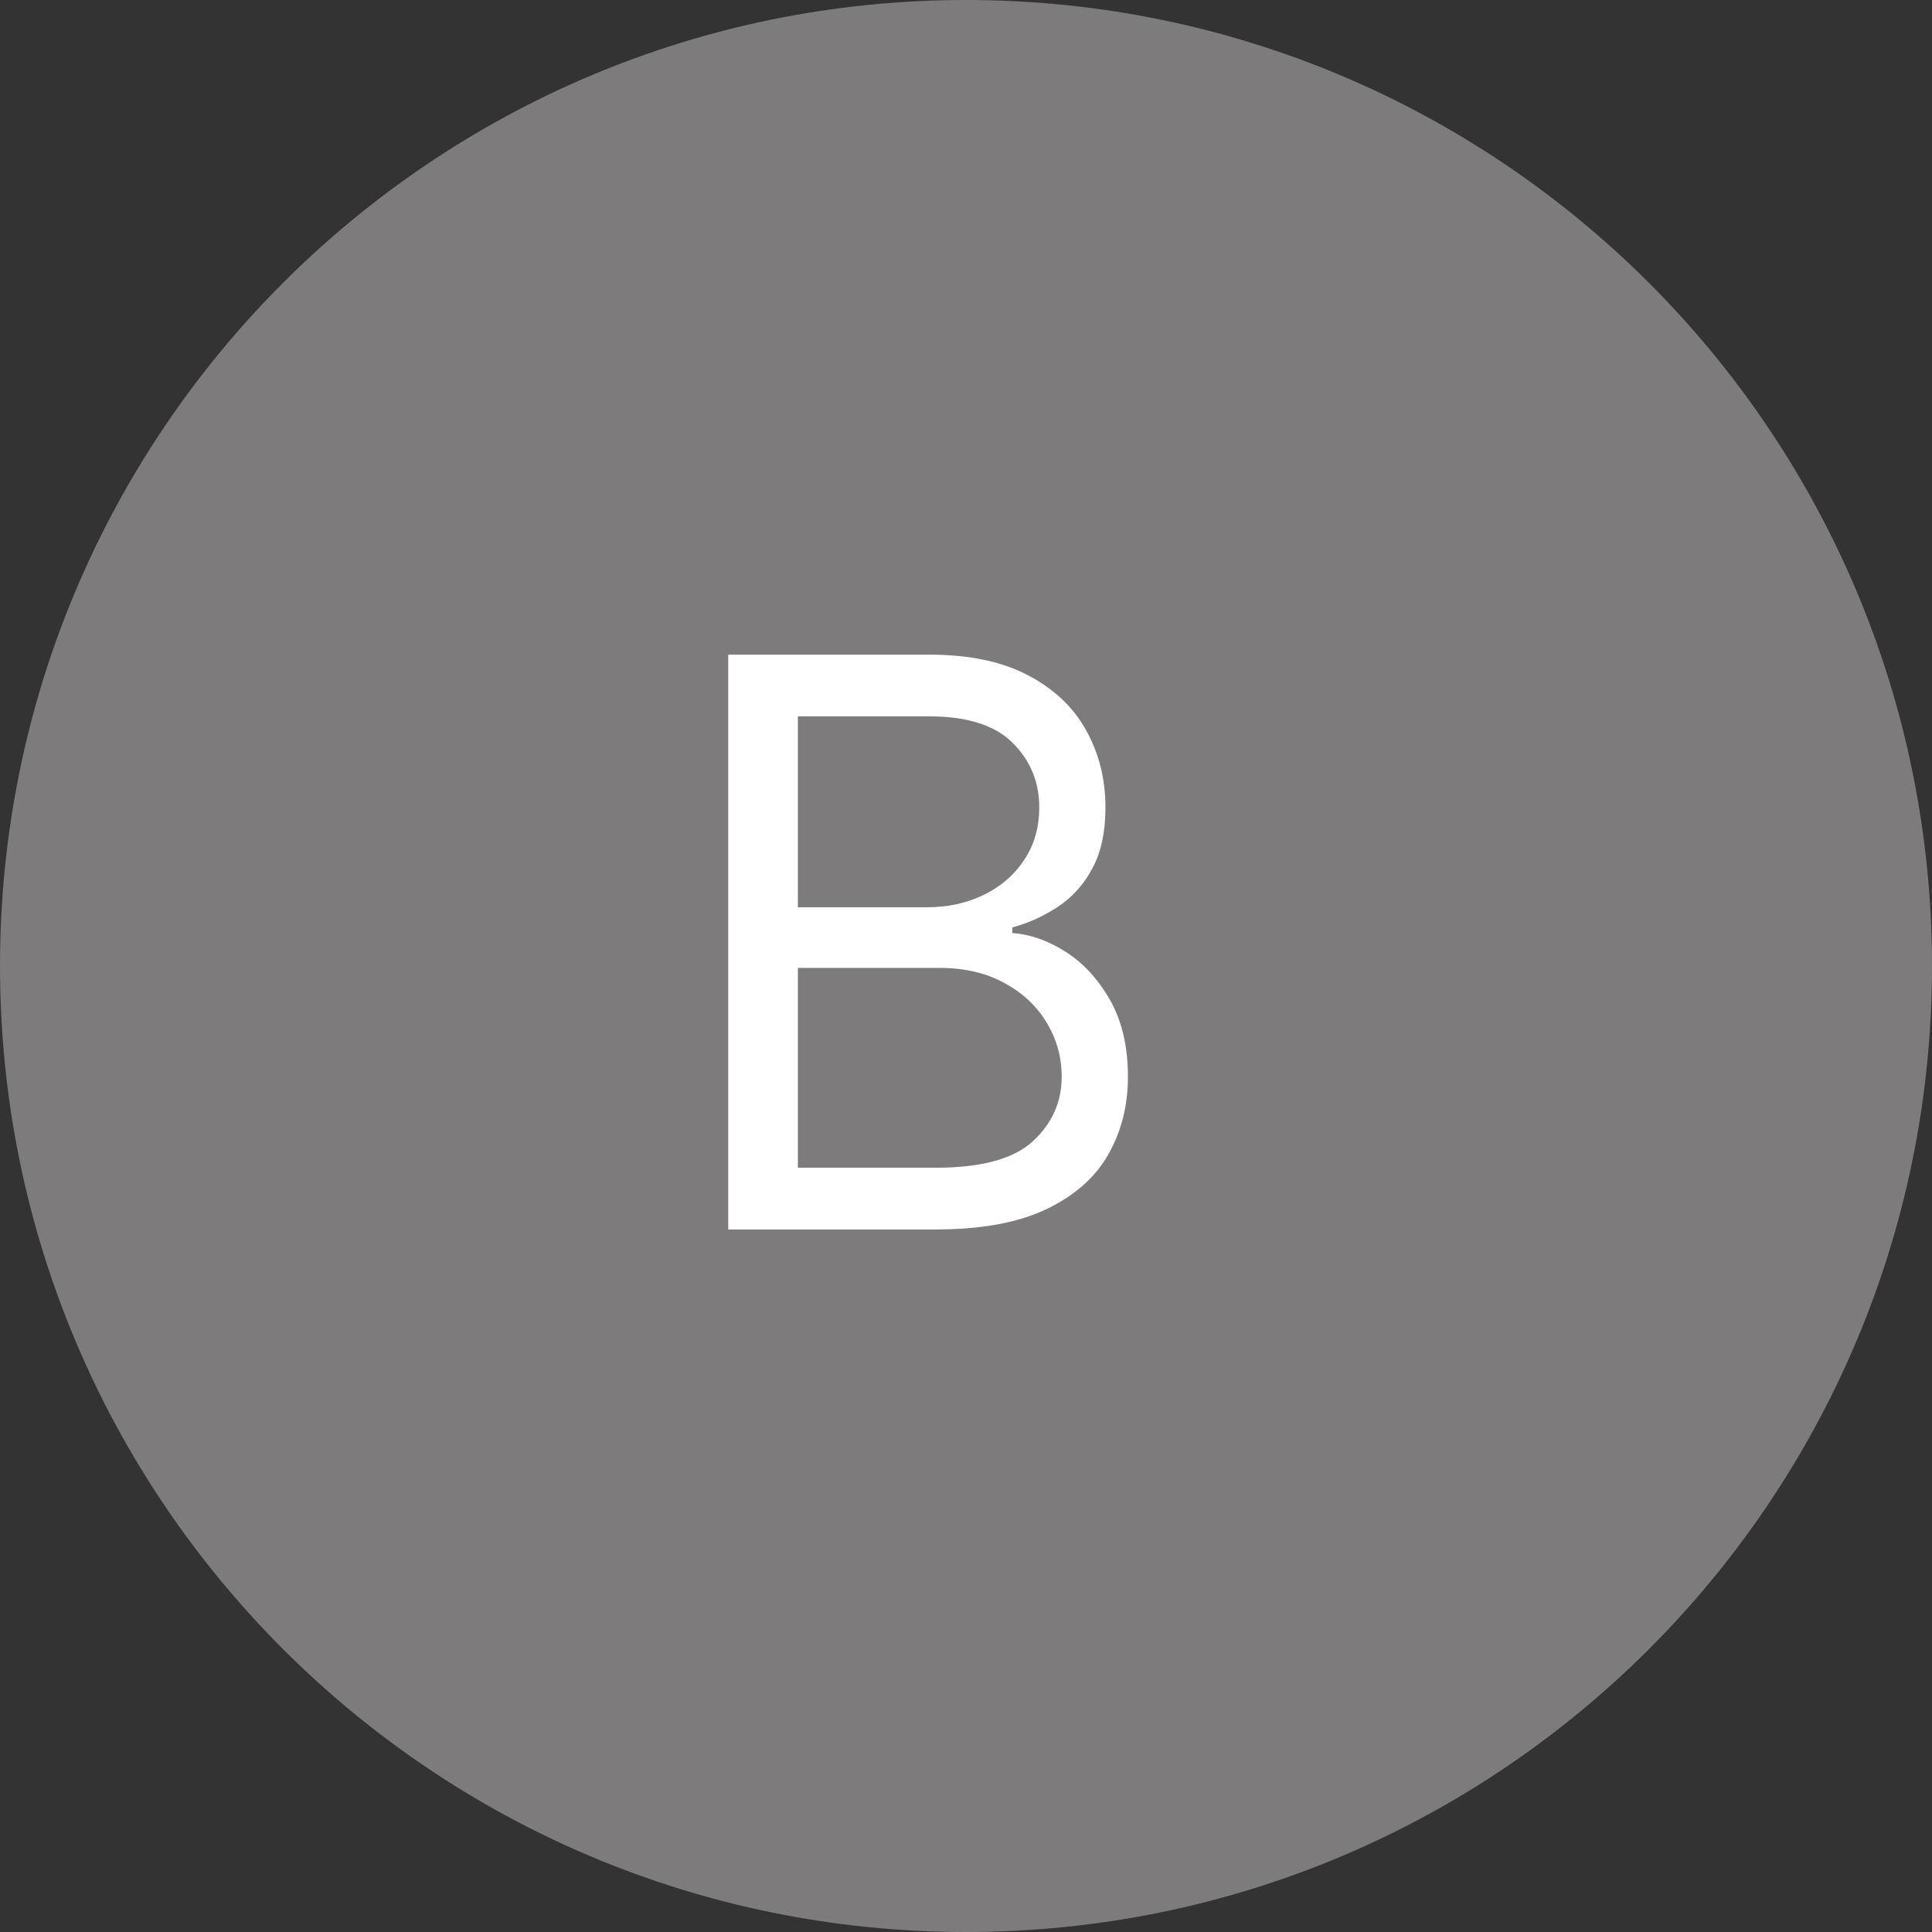 <svg width="44" height="44" viewBox="0 0 44 44" fill="none" xmlns="http://www.w3.org/2000/svg">
<rect x="0" y="0" width="44" height="44" fill="#333333" stroke="none"/>
<g clip-path="url(#clip0_341_29)">
<path d="M22 44C34.15 44 44 34.15 44 22C44 9.85 34.15 0 22 0C9.85 0 0 9.85 0 22C0 34.15 9.85 44 22 44Z" fill="#7D7B7C"/>
<path d="M16.585 28V14.909H21.162C22.074 14.909 22.826 15.067 23.418 15.382C24.011 15.693 24.452 16.113 24.741 16.641C25.031 17.166 25.176 17.747 25.176 18.386C25.176 18.949 25.076 19.413 24.876 19.78C24.68 20.146 24.42 20.436 24.096 20.649C23.776 20.862 23.429 21.02 23.054 21.122V21.25C23.454 21.276 23.857 21.416 24.262 21.672C24.667 21.928 25.006 22.294 25.278 22.771C25.551 23.249 25.688 23.832 25.688 24.523C25.688 25.179 25.538 25.769 25.24 26.293C24.942 26.817 24.471 27.233 23.827 27.54C23.184 27.847 22.347 28 21.315 28H16.585ZM18.171 26.594H21.315C22.351 26.594 23.086 26.393 23.521 25.993C23.959 25.588 24.179 25.098 24.179 24.523C24.179 24.079 24.066 23.671 23.84 23.296C23.614 22.916 23.293 22.614 22.875 22.388C22.457 22.158 21.963 22.043 21.392 22.043H18.171V26.594ZM18.171 20.662H21.111C21.588 20.662 22.018 20.568 22.402 20.381C22.79 20.193 23.097 19.929 23.322 19.588C23.553 19.247 23.668 18.847 23.668 18.386C23.668 17.811 23.467 17.323 23.067 16.923C22.666 16.518 22.031 16.315 21.162 16.315H18.171V20.662Z" fill="white"/>
</g>
<defs>
<clipPath id="clip0_341_29">
<rect width="44" height="44" fill="white"/>
</clipPath>
</defs>
</svg>
